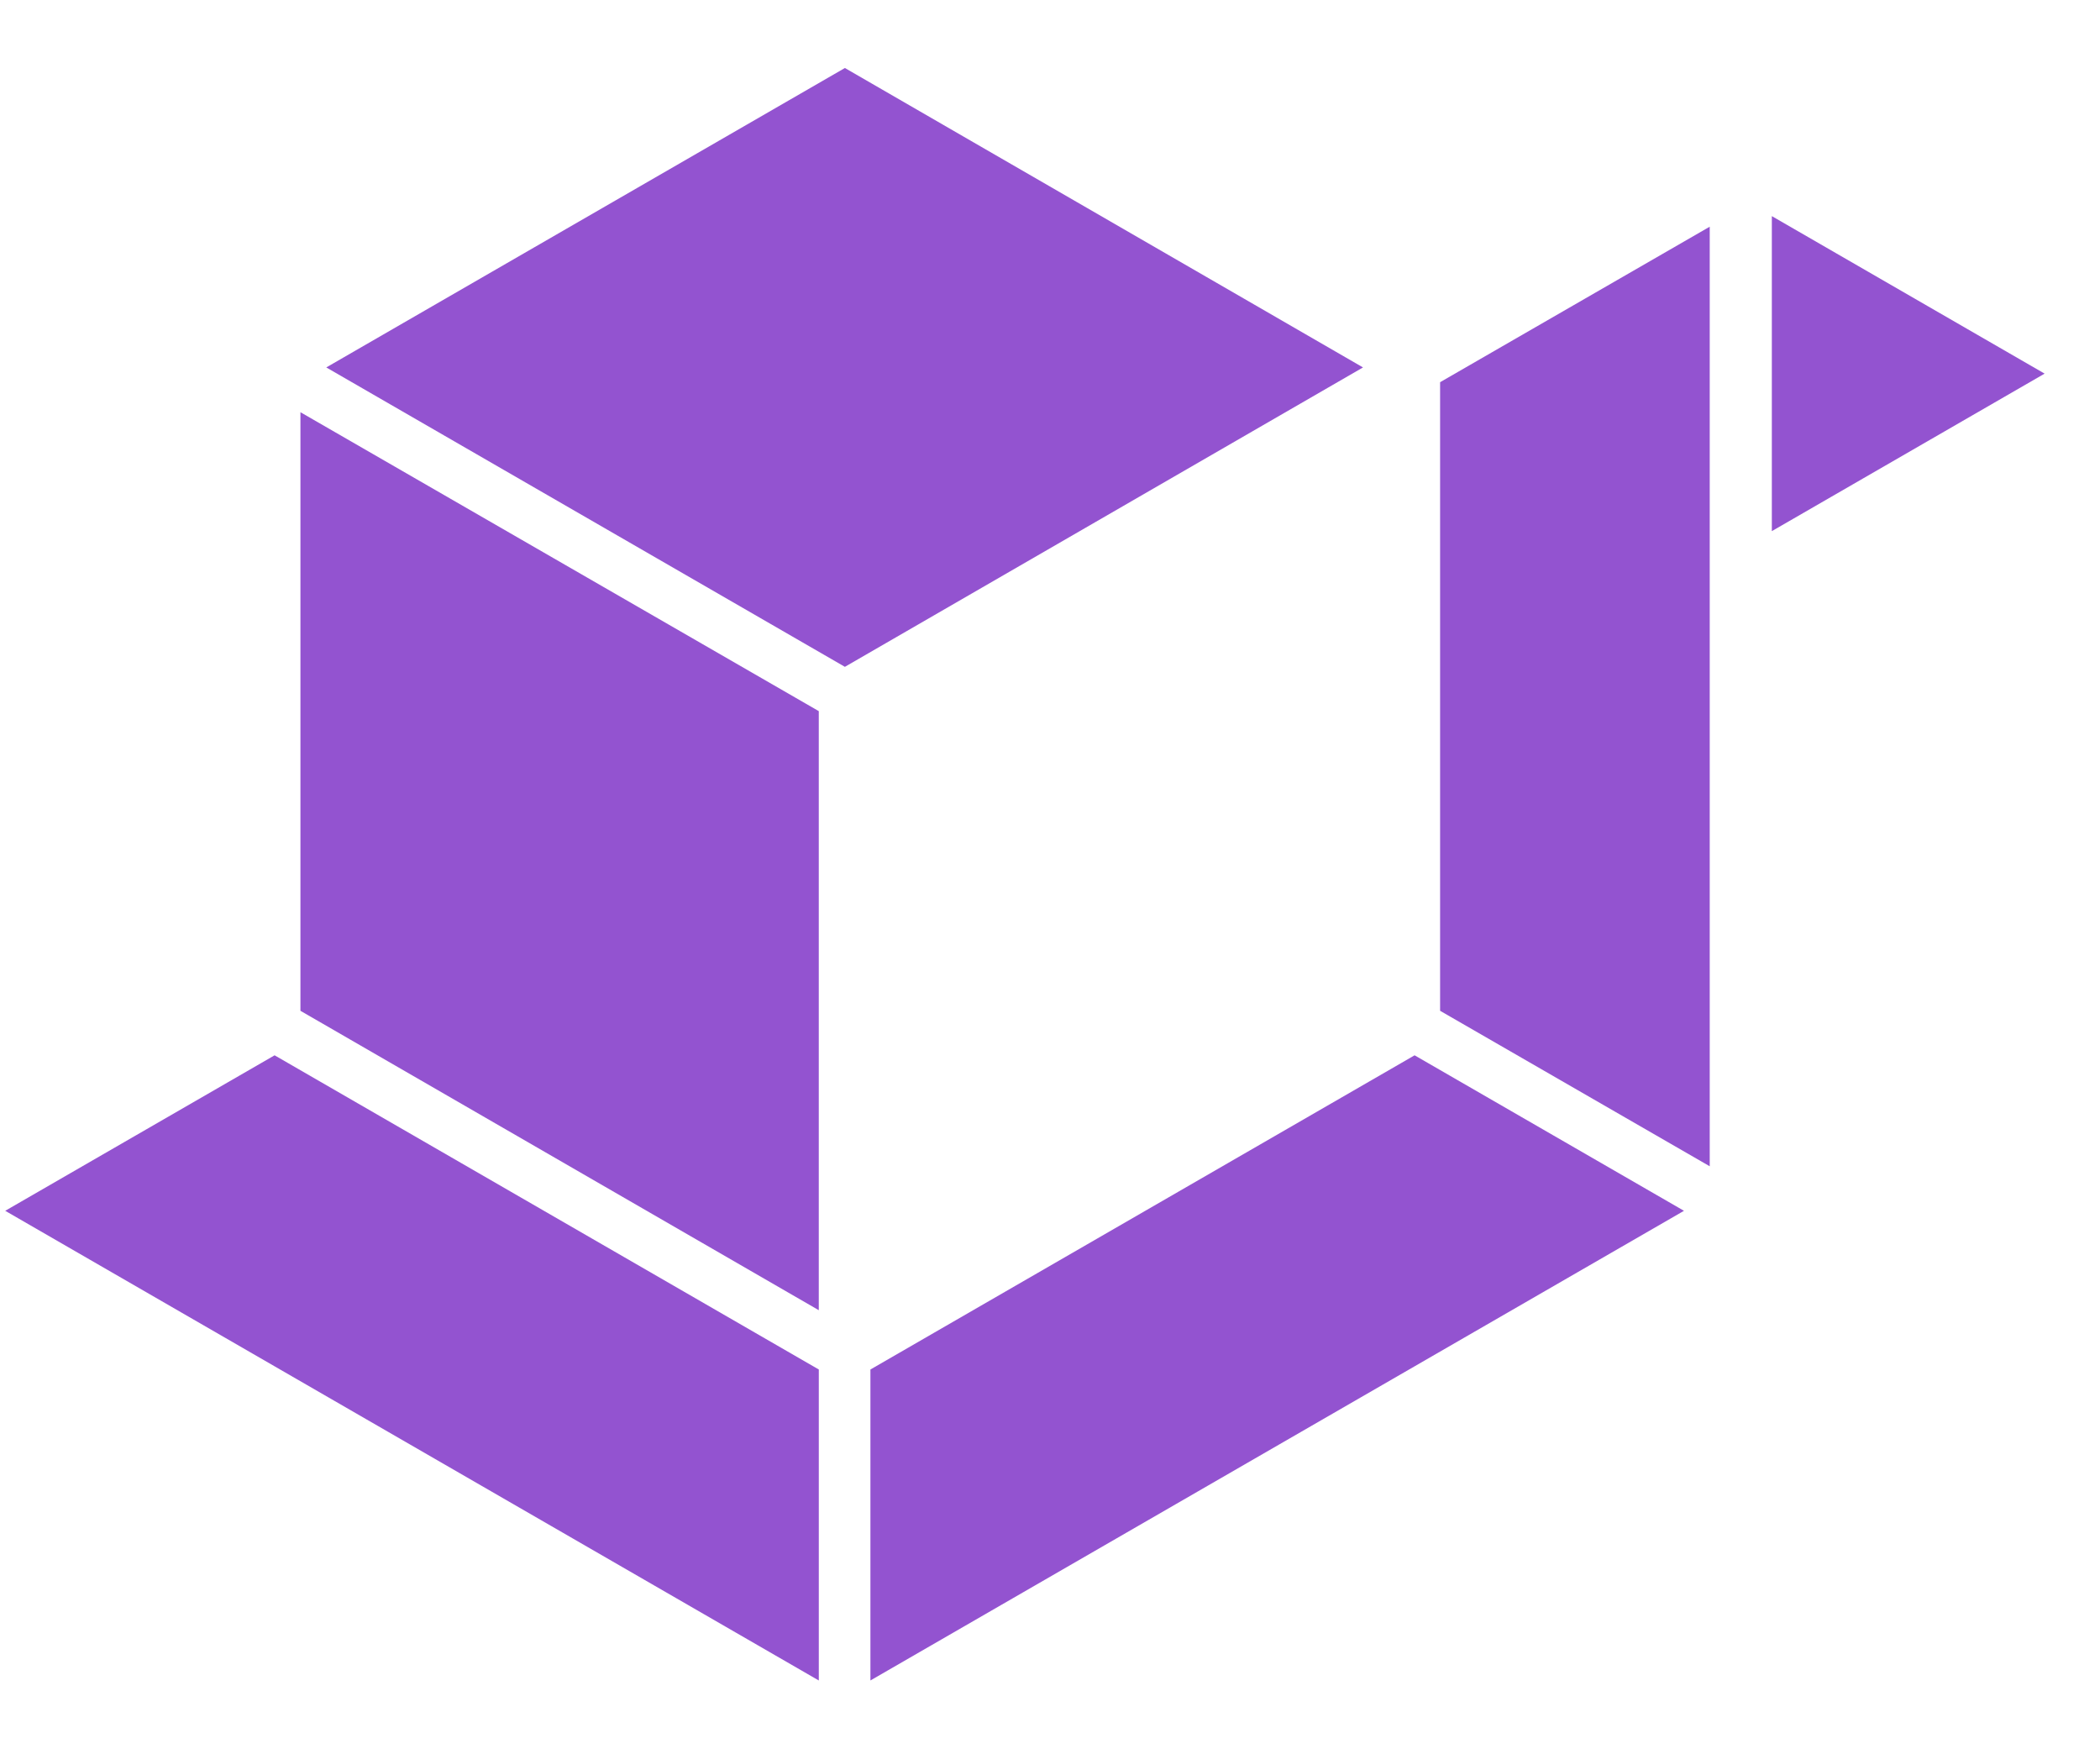 <?xml version="1.0" encoding="UTF-8"?>
<svg xmlns="http://www.w3.org/2000/svg" width="97" height="81" viewBox="0 0 97 81" fill="none">
  <path d="M37.821 63.255L12.684 48.743L0.241 55.925L37.821 77.619V63.255Z" fill="#9353D0"></path>
  <path d="M37.82 32.846L13.877 19.039V46.687L37.82 60.516V32.846Z" fill="#9353D0"></path>
  <path d="M65.341 48.743L40.205 63.255V77.618L77.784 55.925L65.341 48.743Z" fill="#9353D0"></path>
  <path d="M62.958 16.971L39.026 3.141L15.071 16.971L39.026 30.8L62.958 16.971Z" fill="#9353D0"></path>
  <path d="M78.973 10.471L66.519 17.653V46.687L78.973 53.868V10.471Z" fill="#9353D0"></path>
  <path d="M94.442 17.257L81.842 24.532L81.842 9.982L94.442 17.257Z" fill="#9353D0"></path>
</svg>
